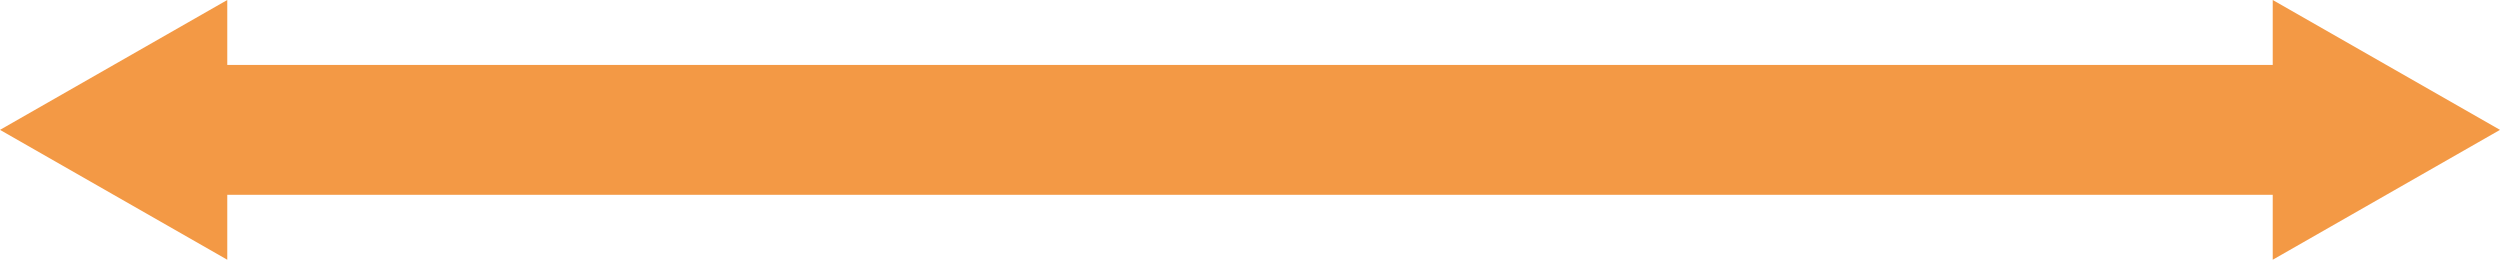 <svg data-name="レイヤー 2" xmlns="http://www.w3.org/2000/svg" viewBox="0 0 385 40"><path d="M35 10h315v20H35zM0 20l35 20V0L0 20zm385 0l-35 20V0l35 20z" fill="#f39945" stroke-width="0" data-name="文字"/></svg>